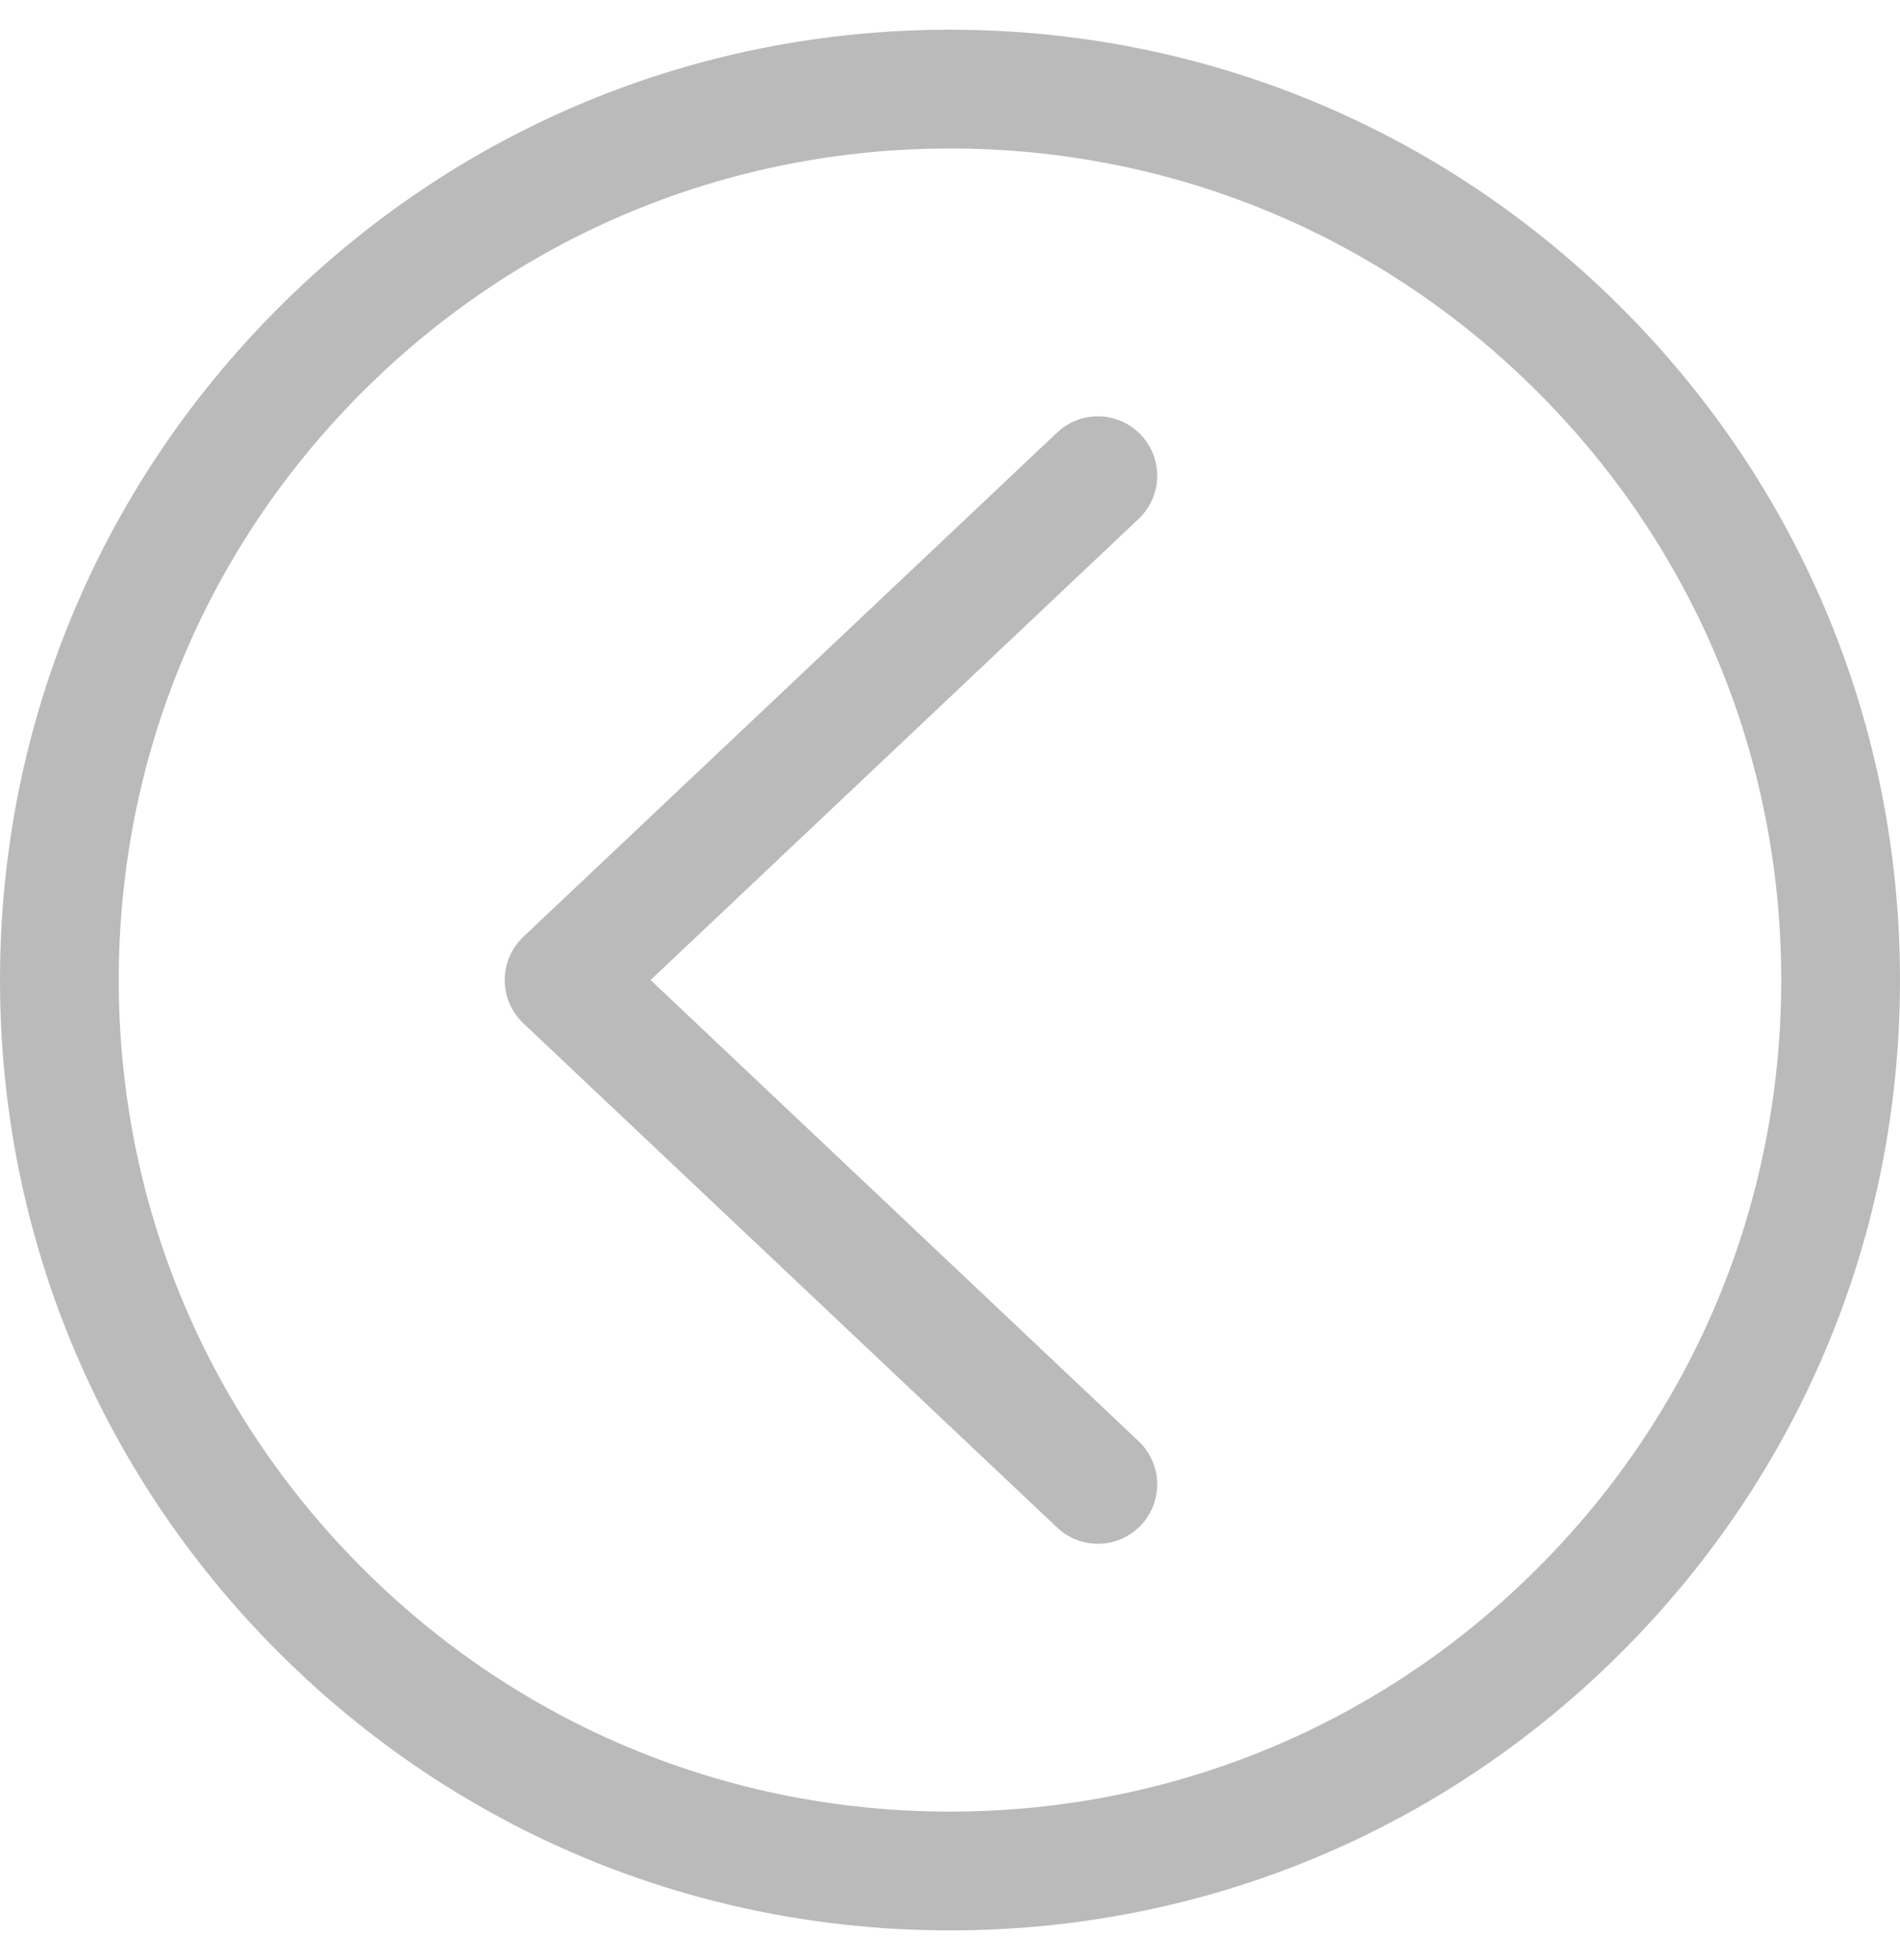 <svg width="32" height="33" viewBox="0 0 32 33" fill="none" xmlns="http://www.w3.org/2000/svg">
<g clip-path="url(#clip0_907_1142)">
<path d="M17.814 7.273C18.007 7.095 18.263 7.001 18.526 7.01C18.788 7.019 19.037 7.132 19.217 7.323C19.398 7.514 19.495 7.769 19.49 8.031C19.484 8.294 19.375 8.544 19.186 8.727L10.957 16.5L19.186 24.273C19.375 24.456 19.484 24.706 19.49 24.969C19.495 25.232 19.398 25.486 19.217 25.677C19.037 25.868 18.788 25.981 18.526 25.99C18.263 25.999 18.007 25.905 17.814 25.727L8.813 17.227C8.715 17.134 8.636 17.021 8.582 16.896C8.528 16.771 8.5 16.636 8.5 16.5C8.5 16.364 8.528 16.229 8.582 16.104C8.636 15.979 8.715 15.867 8.813 15.773L17.814 7.273Z" fill="#767676" fill-opacity="0.5"/>
<path d="M16 0.5C20.273 0.5 24.291 2.164 27.313 5.186C30.335 8.209 32 12.226 32 16.5C32 20.773 30.335 24.791 27.313 27.813C24.291 30.835 20.273 32.5 16 32.5C11.726 32.5 7.708 30.835 4.687 27.814C1.665 24.791 0 20.773 0 16.5C0 12.226 1.665 8.209 4.687 5.187C7.708 2.164 11.726 0.5 16 0.5ZM6.101 26.399C8.745 29.044 12.261 30.5 16 30.5C19.739 30.5 23.255 29.044 25.899 26.399C28.544 23.755 30 20.239 30 16.5C30 12.761 28.544 9.245 25.898 6.601C23.255 3.957 19.739 2.5 16 2.5C12.261 2.5 8.745 3.957 6.101 6.601C3.457 9.245 2 12.761 2 16.5C2 20.239 3.457 23.755 6.101 26.399Z" fill="#767676" fill-opacity="0.5"/>
</g>
<defs>
<clipPath id="clip0_907_1142">
<rect width="32" height="32" fill="white" transform="matrix(-1 0 0 1 32 0.5)"/>
</clipPath>
</defs>
</svg>
